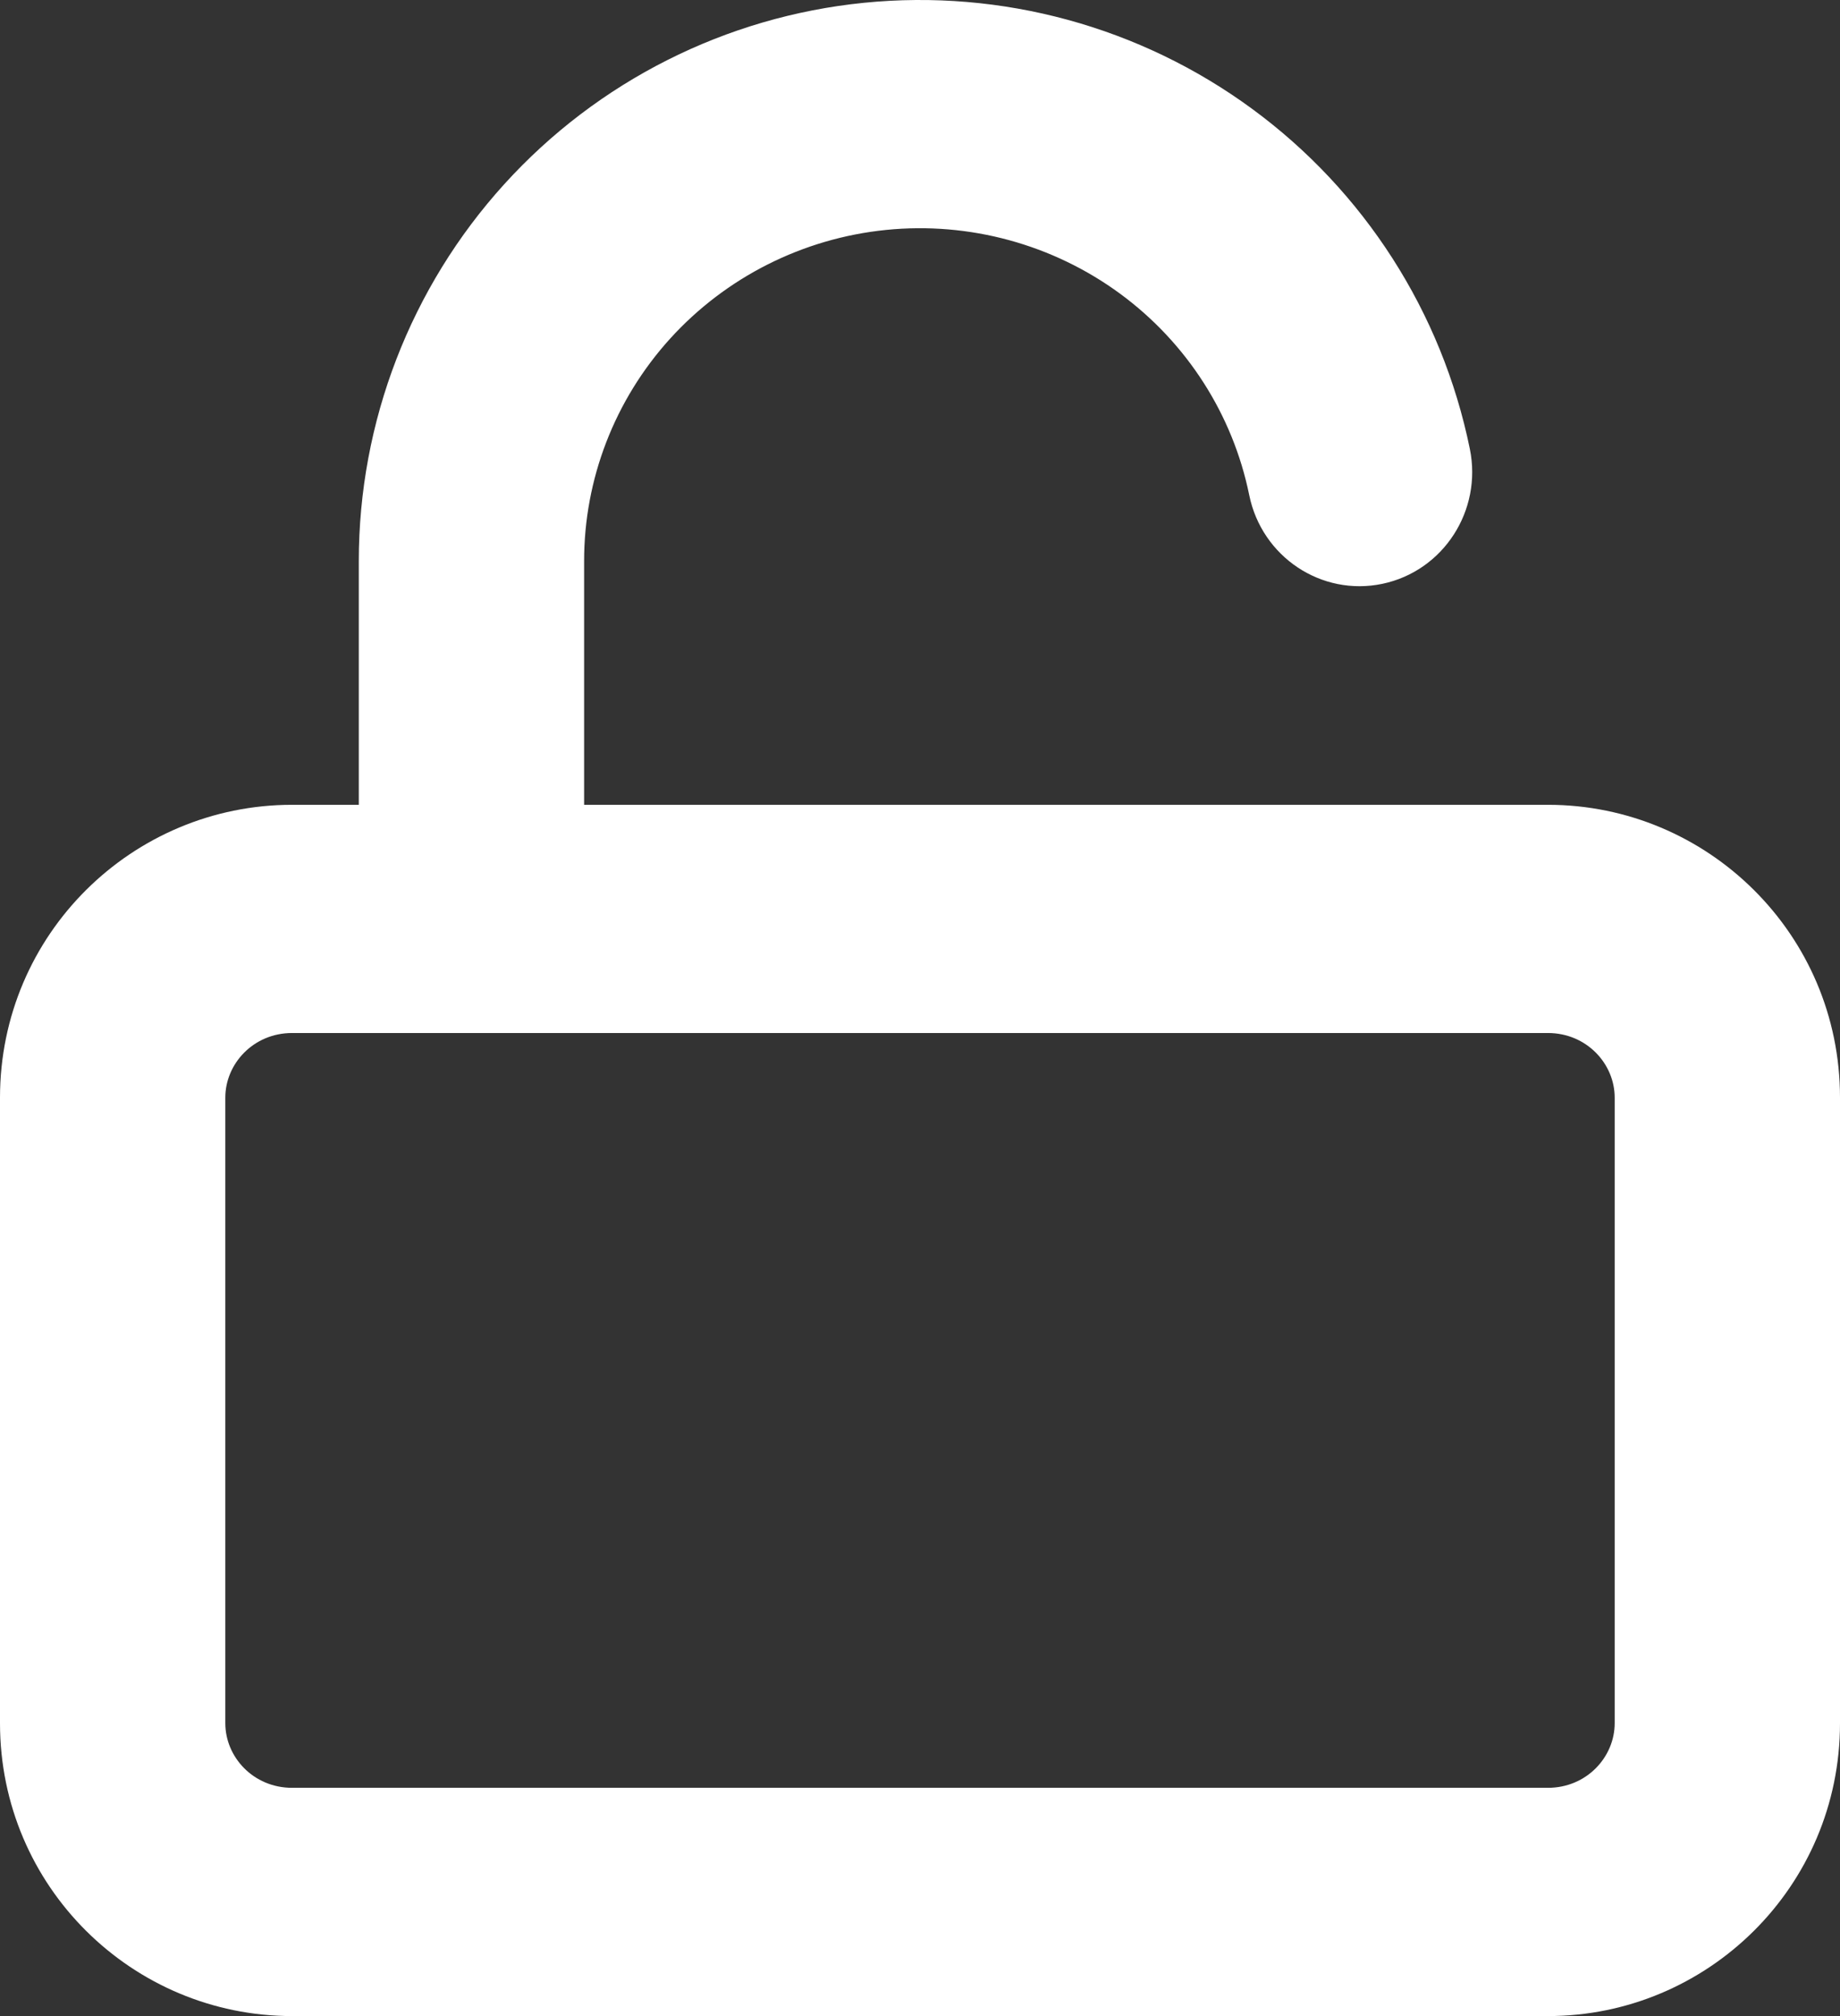 <svg width="42" height="46" viewBox="0 0 42 46" fill="none" xmlns="http://www.w3.org/2000/svg">
<rect x="0" y="0" width="42" height="46" fill="#333333" stroke="none"/>
<path d="M36.857 25.044C36.857 24.271 36.215 23.57 35.333 23.57H6.667C5.785 23.57 5.143 24.271 5.143 25.044V39.318C5.143 40.092 5.785 40.792 6.667 40.792H35.333C36.215 40.792 36.857 40.092 36.857 39.318V25.044ZM42 39.318C42 43.049 38.975 46 35.333 46H6.667C3.025 46 0 43.049 0 39.318V25.044C0 21.313 3.025 18.363 6.667 18.363H8.19V12.81C8.188 9.624 9.374 6.558 11.508 4.205C13.641 1.853 16.568 0.381 19.717 0.064C22.865 -0.252 26.023 0.607 28.58 2.483C31.138 4.359 32.915 7.123 33.551 10.244C33.838 11.653 32.944 13.03 31.553 13.321C30.162 13.612 28.802 12.705 28.515 11.297C28.141 9.463 27.094 7.822 25.564 6.699C24.032 5.576 22.129 5.055 20.226 5.246C18.322 5.438 16.567 6.327 15.296 7.727C14.027 9.127 13.331 10.938 13.333 12.807V18.363H35.333C38.975 18.363 42 21.313 42 25.044V39.318Z" fill="white"/>
</svg>
